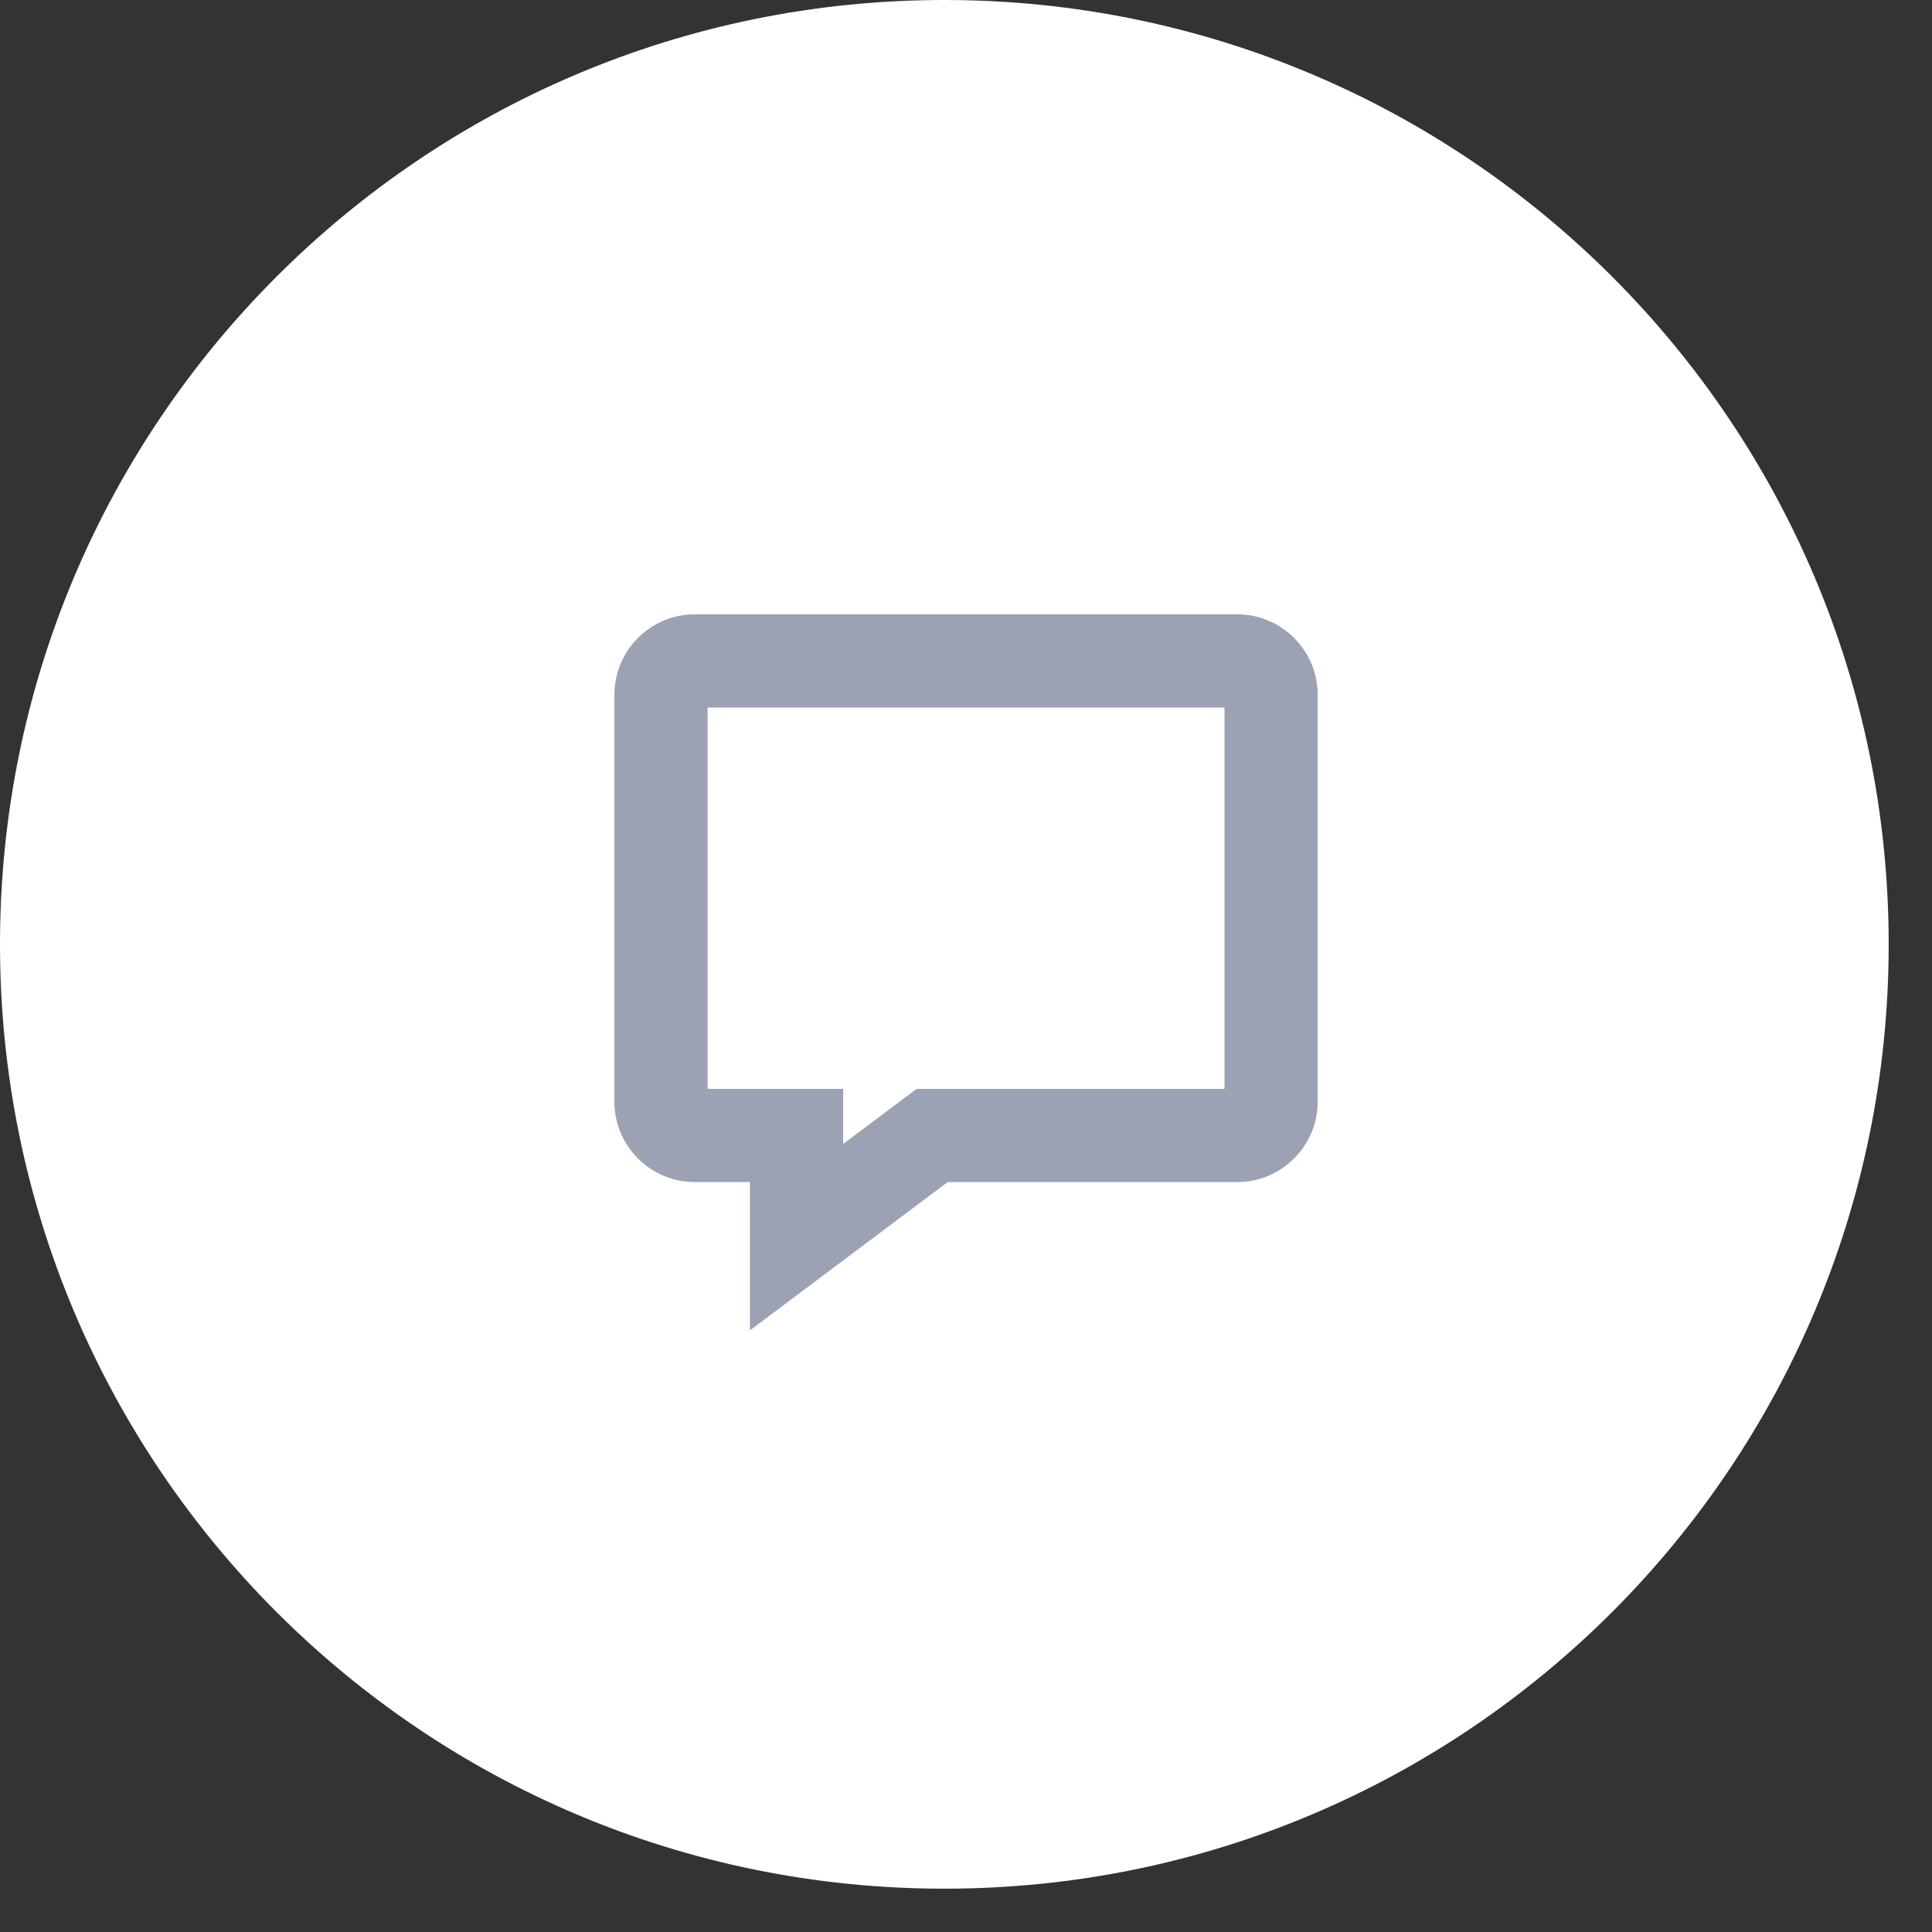 <svg width="38" height="38" viewBox="0 0 38 38" fill="none" xmlns="http://www.w3.org/2000/svg">
<rect x="0" y="0" width="38" height="38" fill="#333333" stroke="none"/>
<path d="M18.574 37.148C28.832 37.148 37.148 28.832 37.148 18.574C37.148 8.316 28.832 0 18.574 0C8.316 0 0 8.316 0 18.574C0 28.832 8.316 37.148 18.574 37.148Z" fill="white"/>
<path fill-rule="evenodd" clip-rule="evenodd" d="M15 23V25.667L18.555 23H24.334C25.069 23 25.667 22.402 25.667 21.667V13.667C25.667 12.931 25.069 12.333 24.334 12.333H13.667C12.931 12.333 12.334 12.931 12.334 13.667V21.667C12.334 22.402 12.931 23 13.667 23H15ZM13.667 21.667V13.667H24.334V21.667H18.111L16.334 23V21.667H13.667Z" fill="#9CA2B4"/>
<path d="M15 25.667H14.75V26.167L15.15 25.867L15 25.667ZM15 23H15.25V22.75H15V23ZM18.555 23V22.75H18.472L18.405 22.8L18.555 23ZM13.667 13.667V13.417H13.417V13.667H13.667ZM13.667 21.667H13.417V21.917H13.667V21.667ZM24.334 13.667H24.584V13.417H24.334V13.667ZM24.334 21.667V21.917H24.584V21.667H24.334ZM18.111 21.667V21.417H18.028L17.962 21.467L18.111 21.667ZM16.334 23H16.084V23.5L16.483 23.2L16.334 23ZM16.334 21.667H16.584V21.417H16.334V21.667ZM15.25 25.667V23H14.75V25.667H15.25ZM18.405 22.8L14.85 25.467L15.15 25.867L18.706 23.2L18.405 22.8ZM24.334 22.75H18.555V23.25H24.334V22.75ZM25.417 21.667C25.417 22.264 24.931 22.75 24.334 22.75V23.25C25.207 23.25 25.917 22.54 25.917 21.667H25.417ZM25.417 13.667V21.667H25.917V13.667H25.417ZM24.334 12.583C24.931 12.583 25.417 13.069 25.417 13.667H25.917C25.917 12.793 25.207 12.083 24.334 12.083V12.583ZM13.667 12.583H24.334V12.083H13.667V12.583ZM12.584 13.667C12.584 13.069 13.07 12.583 13.667 12.583V12.083C12.793 12.083 12.084 12.793 12.084 13.667H12.584ZM12.584 21.667V13.667H12.084V21.667H12.584ZM13.667 22.75C13.07 22.75 12.584 22.264 12.584 21.667H12.084C12.084 22.54 12.793 23.25 13.667 23.25V22.75ZM15 22.75H13.667V23.25H15V22.75ZM13.417 13.667V21.667H13.917V13.667H13.417ZM24.334 13.417H13.667V13.917H24.334V13.417ZM24.584 21.667V13.667H24.084V21.667H24.584ZM18.111 21.917H24.334V21.417H18.111V21.917ZM16.483 23.2L18.262 21.867L17.962 21.467L16.183 22.8L16.483 23.2ZM16.084 21.667V23H16.584V21.667H16.084ZM13.667 21.917H16.334V21.417H13.667V21.917Z" fill="#9CA2B4"/>
</svg>
